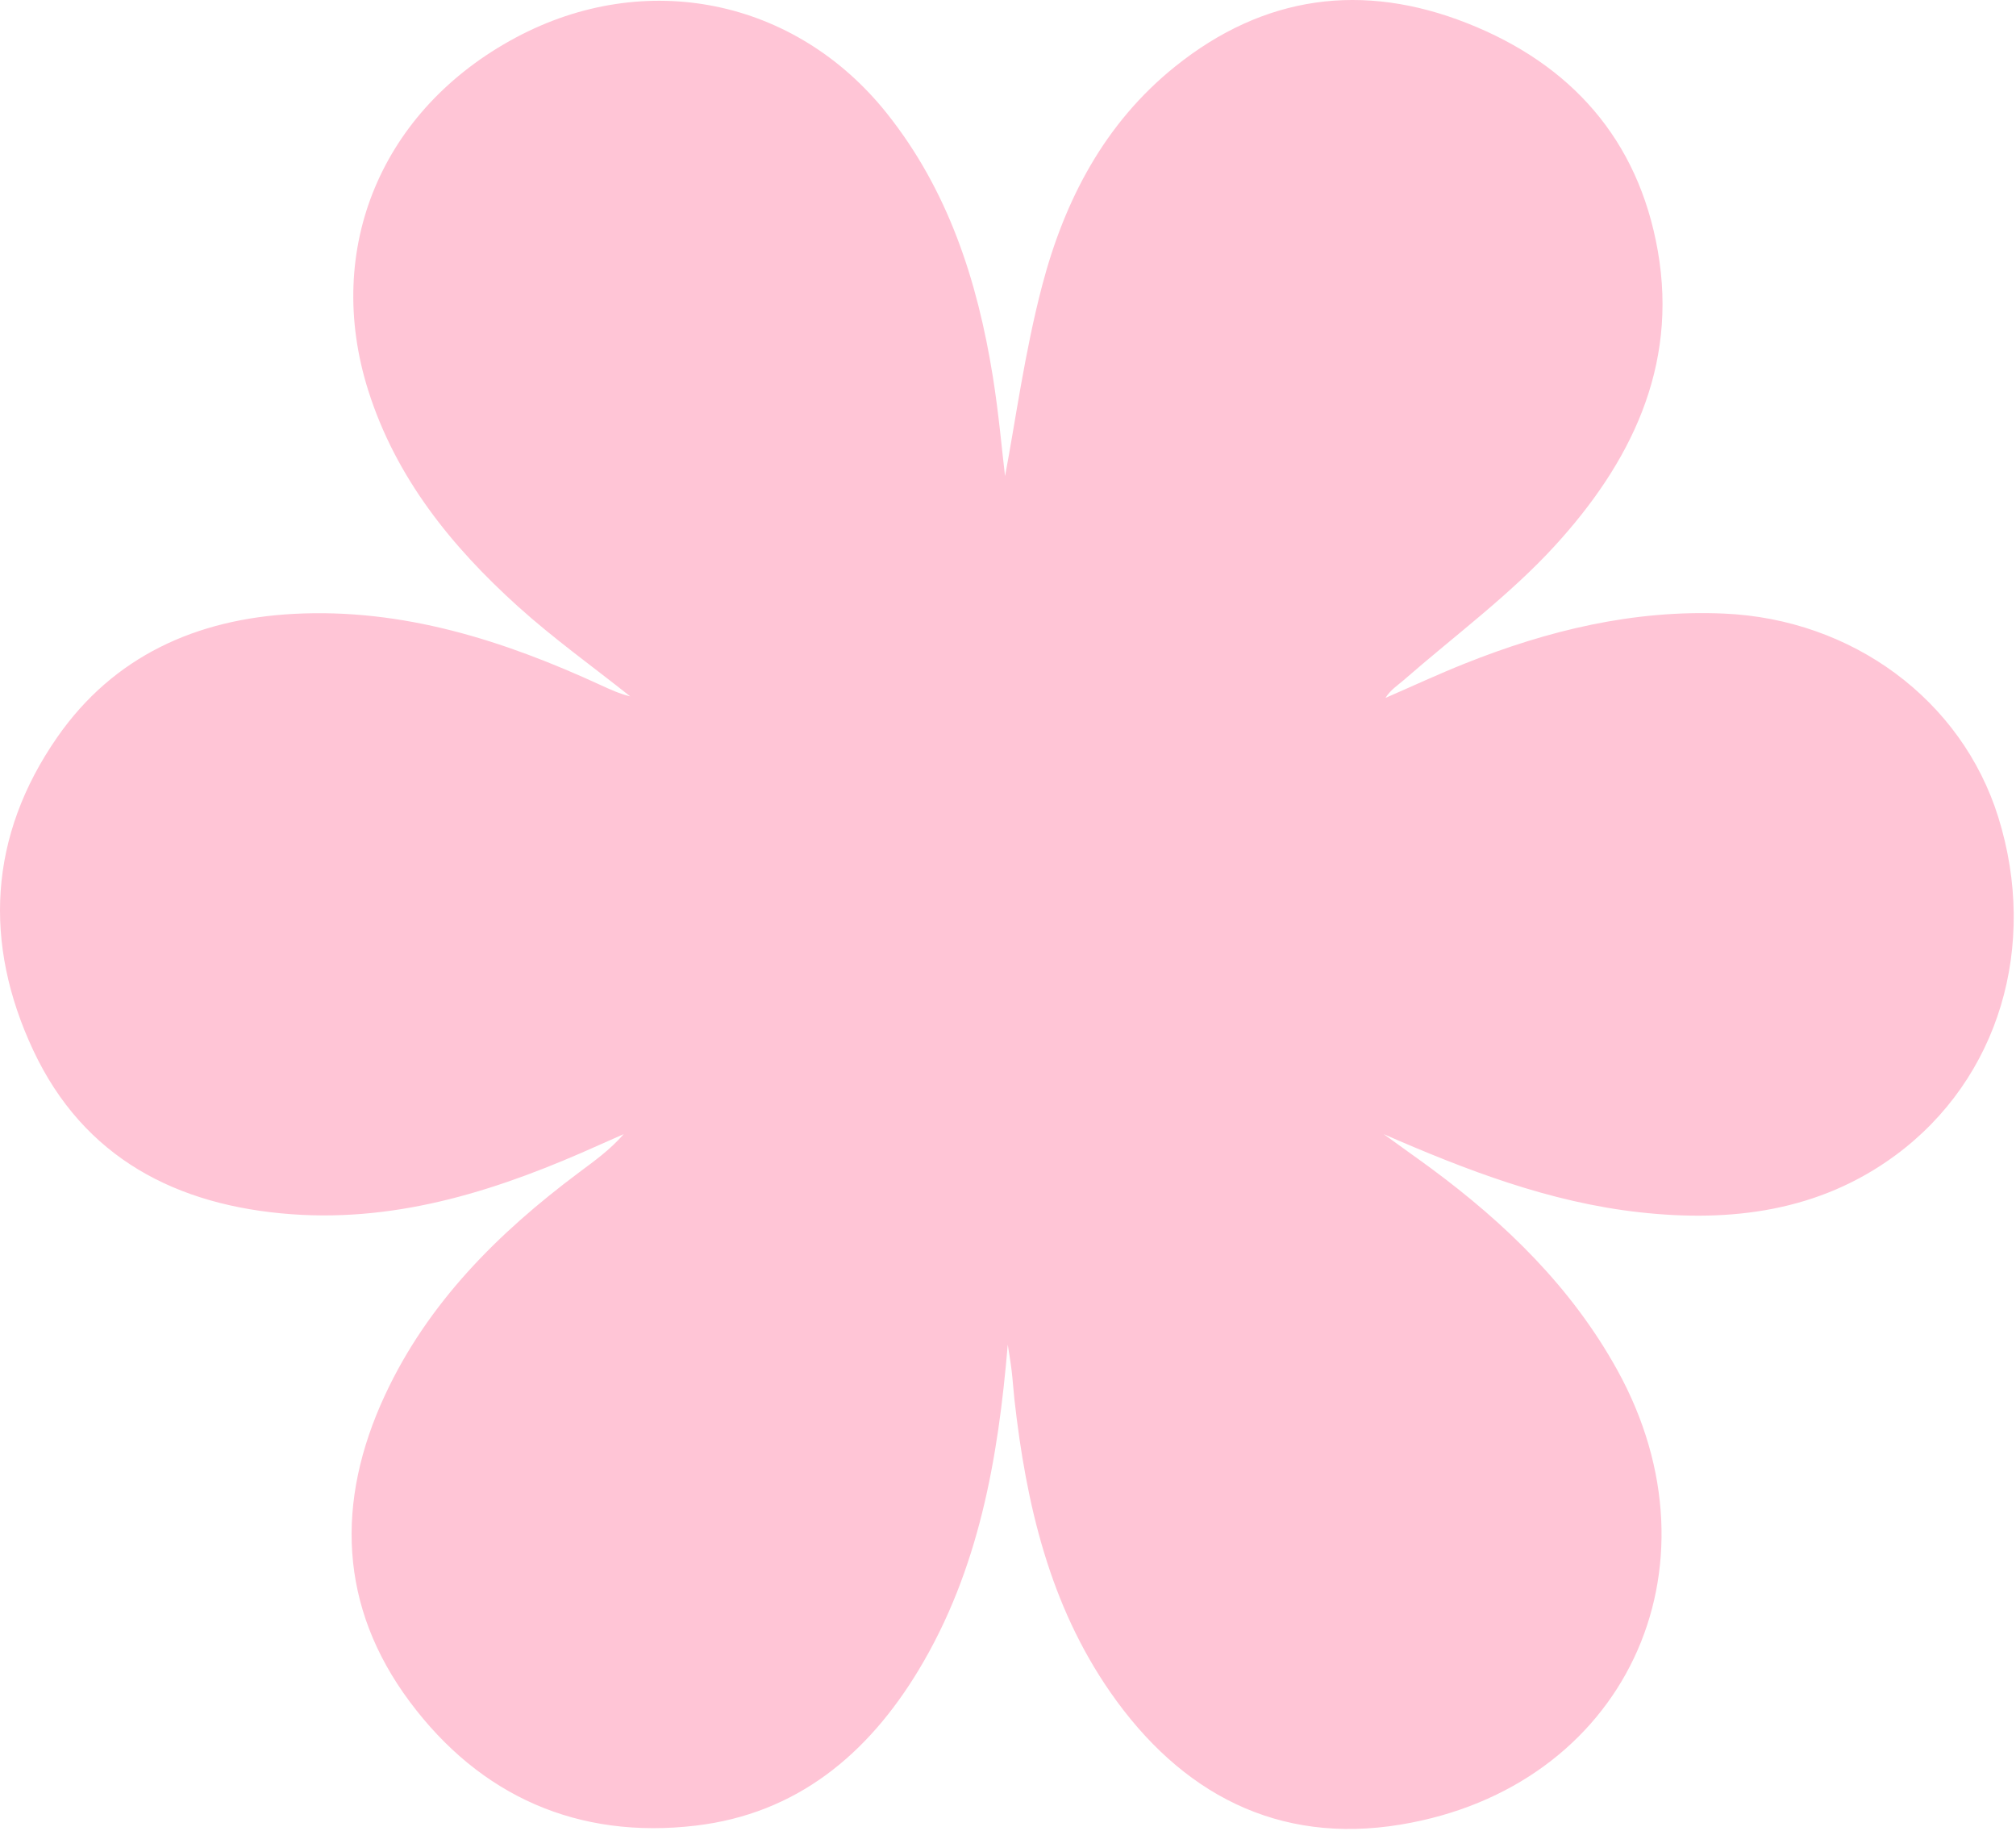 <?xml version="1.0" encoding="utf-8"?>
<svg xmlns="http://www.w3.org/2000/svg" fill="none" height="100%" overflow="visible" preserveAspectRatio="none" style="display: block;" viewBox="0 0 174 158" width="100%">
<path d="M172.469 70.506C169.31 60.388 159.873 53.418 148.779 52.943C140.982 52.607 133.606 54.393 126.438 57.253C124.125 58.175 121.865 59.228 119.58 60.221C120.009 59.524 120.631 59.143 121.17 58.672C125.539 54.858 130.275 51.374 134.171 47.123C140.682 40.018 144.847 31.724 143.086 21.655C141.401 12.028 135.589 5.542 126.647 2.009C117.624 -1.555 109.09 -0.417 101.425 5.741C95.323 10.643 91.878 17.285 89.948 24.64C88.438 30.395 87.645 36.339 86.745 41.085C86.491 38.984 86.206 35.705 85.686 32.464C84.36 24.209 81.834 16.4 76.523 9.755C68.628 -0.124 55.688 -2.73 44.519 3.242C32.936 9.434 27.905 21.45 31.784 33.697C34.171 41.233 38.966 47.148 44.705 52.328C47.771 55.095 51.153 57.513 54.394 60.088C53.5 59.873 52.686 59.503 51.874 59.128C43.452 55.251 34.752 52.469 25.339 52.97C16.959 53.416 9.805 56.611 4.934 63.623C-0.977 72.13 -1.467 81.389 2.875 90.64C7.23 99.916 15.24 104.047 25.157 104.772C34.592 105.462 43.272 102.601 51.72 98.796C52.421 98.481 53.125 98.172 53.829 97.862C52.65 99.223 51.28 100.191 49.94 101.193C42.991 106.388 36.938 112.406 33.228 120.38C28.954 129.562 29.247 138.639 35.378 146.854C41.452 154.993 49.885 158.731 60.062 157.526C68.746 156.498 74.887 151.399 79.293 144.093C84.491 135.47 86.151 125.868 86.979 116.023C87.094 116.776 87.225 117.526 87.316 118.283C87.415 119.118 87.466 119.96 87.559 120.797C88.571 129.779 90.584 138.466 95.837 146.023C101.896 154.742 110.263 159.196 120.886 157.439C140.217 154.243 149.06 135.341 139.581 118.205C135.644 111.091 129.972 105.584 123.508 100.809C122.831 100.308 122.144 99.821 121.461 99.329C120.783 98.838 120.104 98.35 119.426 97.862C126.577 100.982 133.771 103.747 141.517 104.605C149.4 105.481 157.019 104.54 163.6 99.684C172.545 93.088 175.934 81.609 172.469 70.506Z" fill="#FFC5D6" id="Flower"/>
</svg>